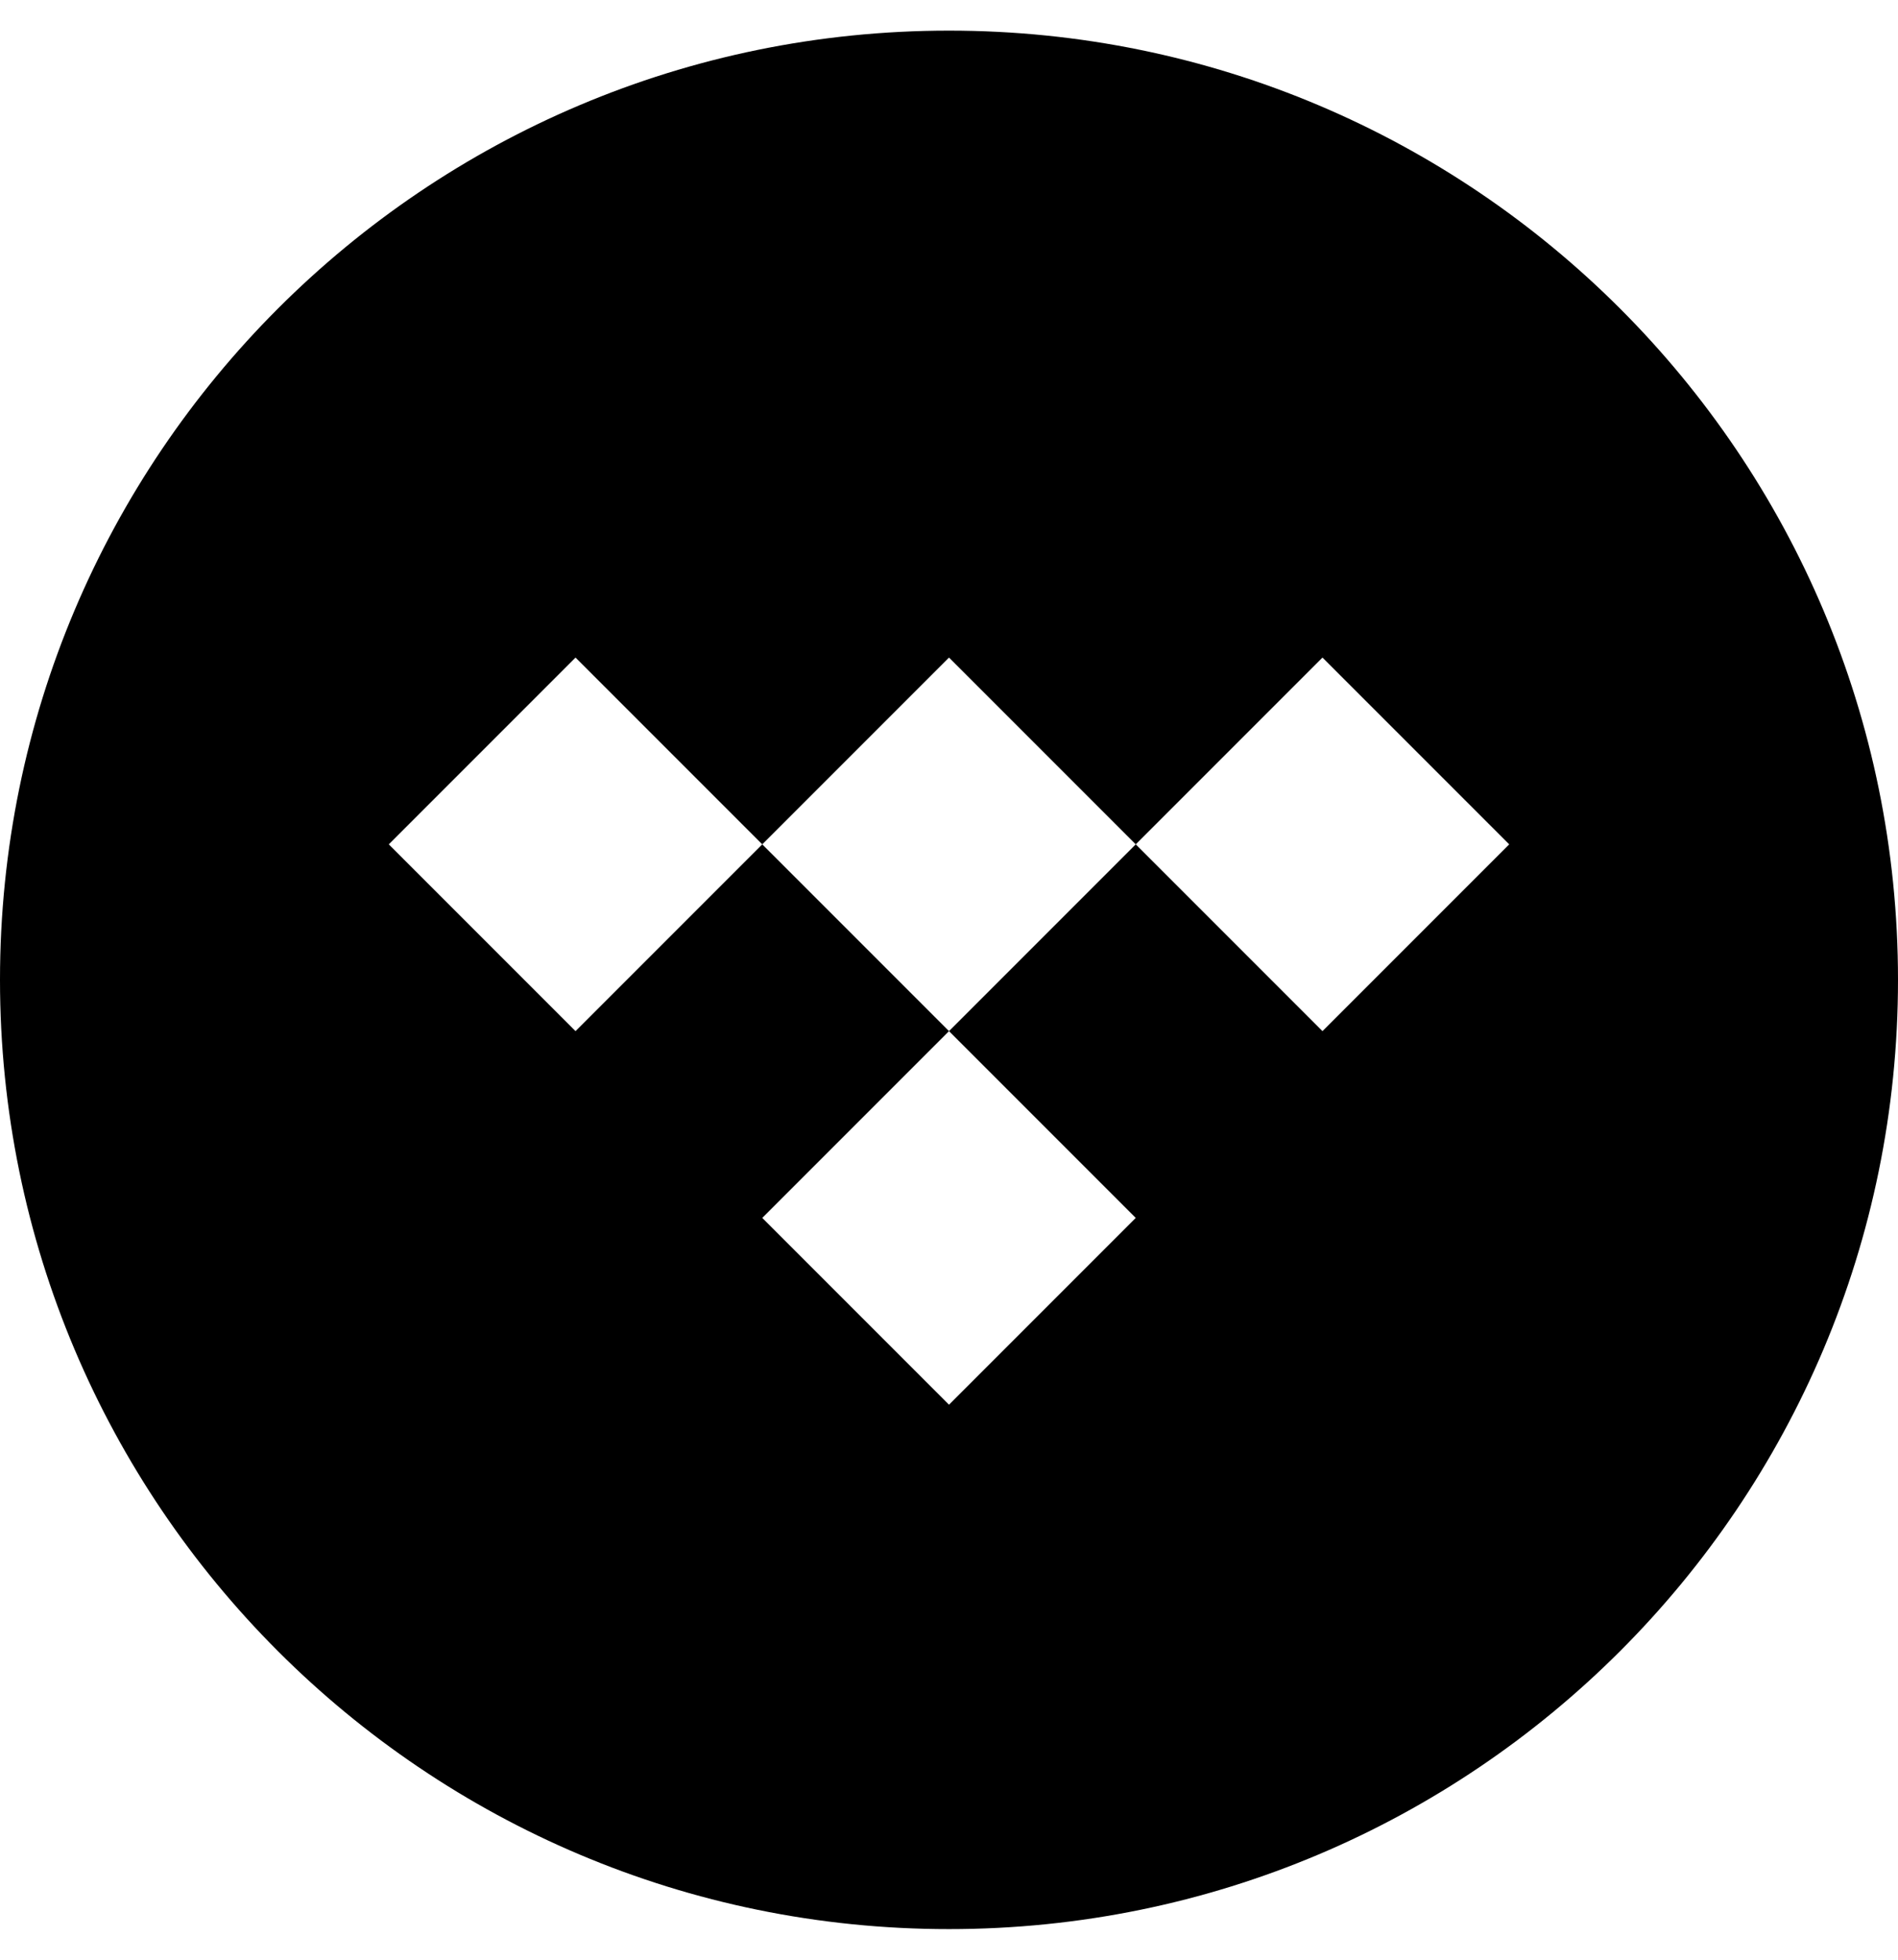 <?xml version="1.0" encoding="UTF-8"?>
<svg id="Layer_1" xmlns="http://www.w3.org/2000/svg" version="1.1" viewBox="0 0 496 512">
  <!-- Generator: Adobe Illustrator 29.5.0, SVG Export Plug-In . SVG Version: 2.1.0 Build 137)  -->
  <defs>
    <style>
      .st0 {
        fill-rule: evenodd;
      }
    </style>
  </defs>
  <path class="st0" d="M248,8c137,0,248,111,248,248s-111,248-248,248S0,393,0,256,111,8,248,8ZM296.8,220.6l-48.8,48.8,48.8,48.8-48.8,48.8-48.8-48.8,48.8-48.8-48.8-48.8,48.8-48.8,48.8,48.8,48.8-48.8,48.8,48.8-48.8,48.8-48.8-48.8h0ZM199.2,220.6l-48.8,48.8-48.8-48.8,48.8-48.8,48.8,48.8h0Z"/>
</svg>